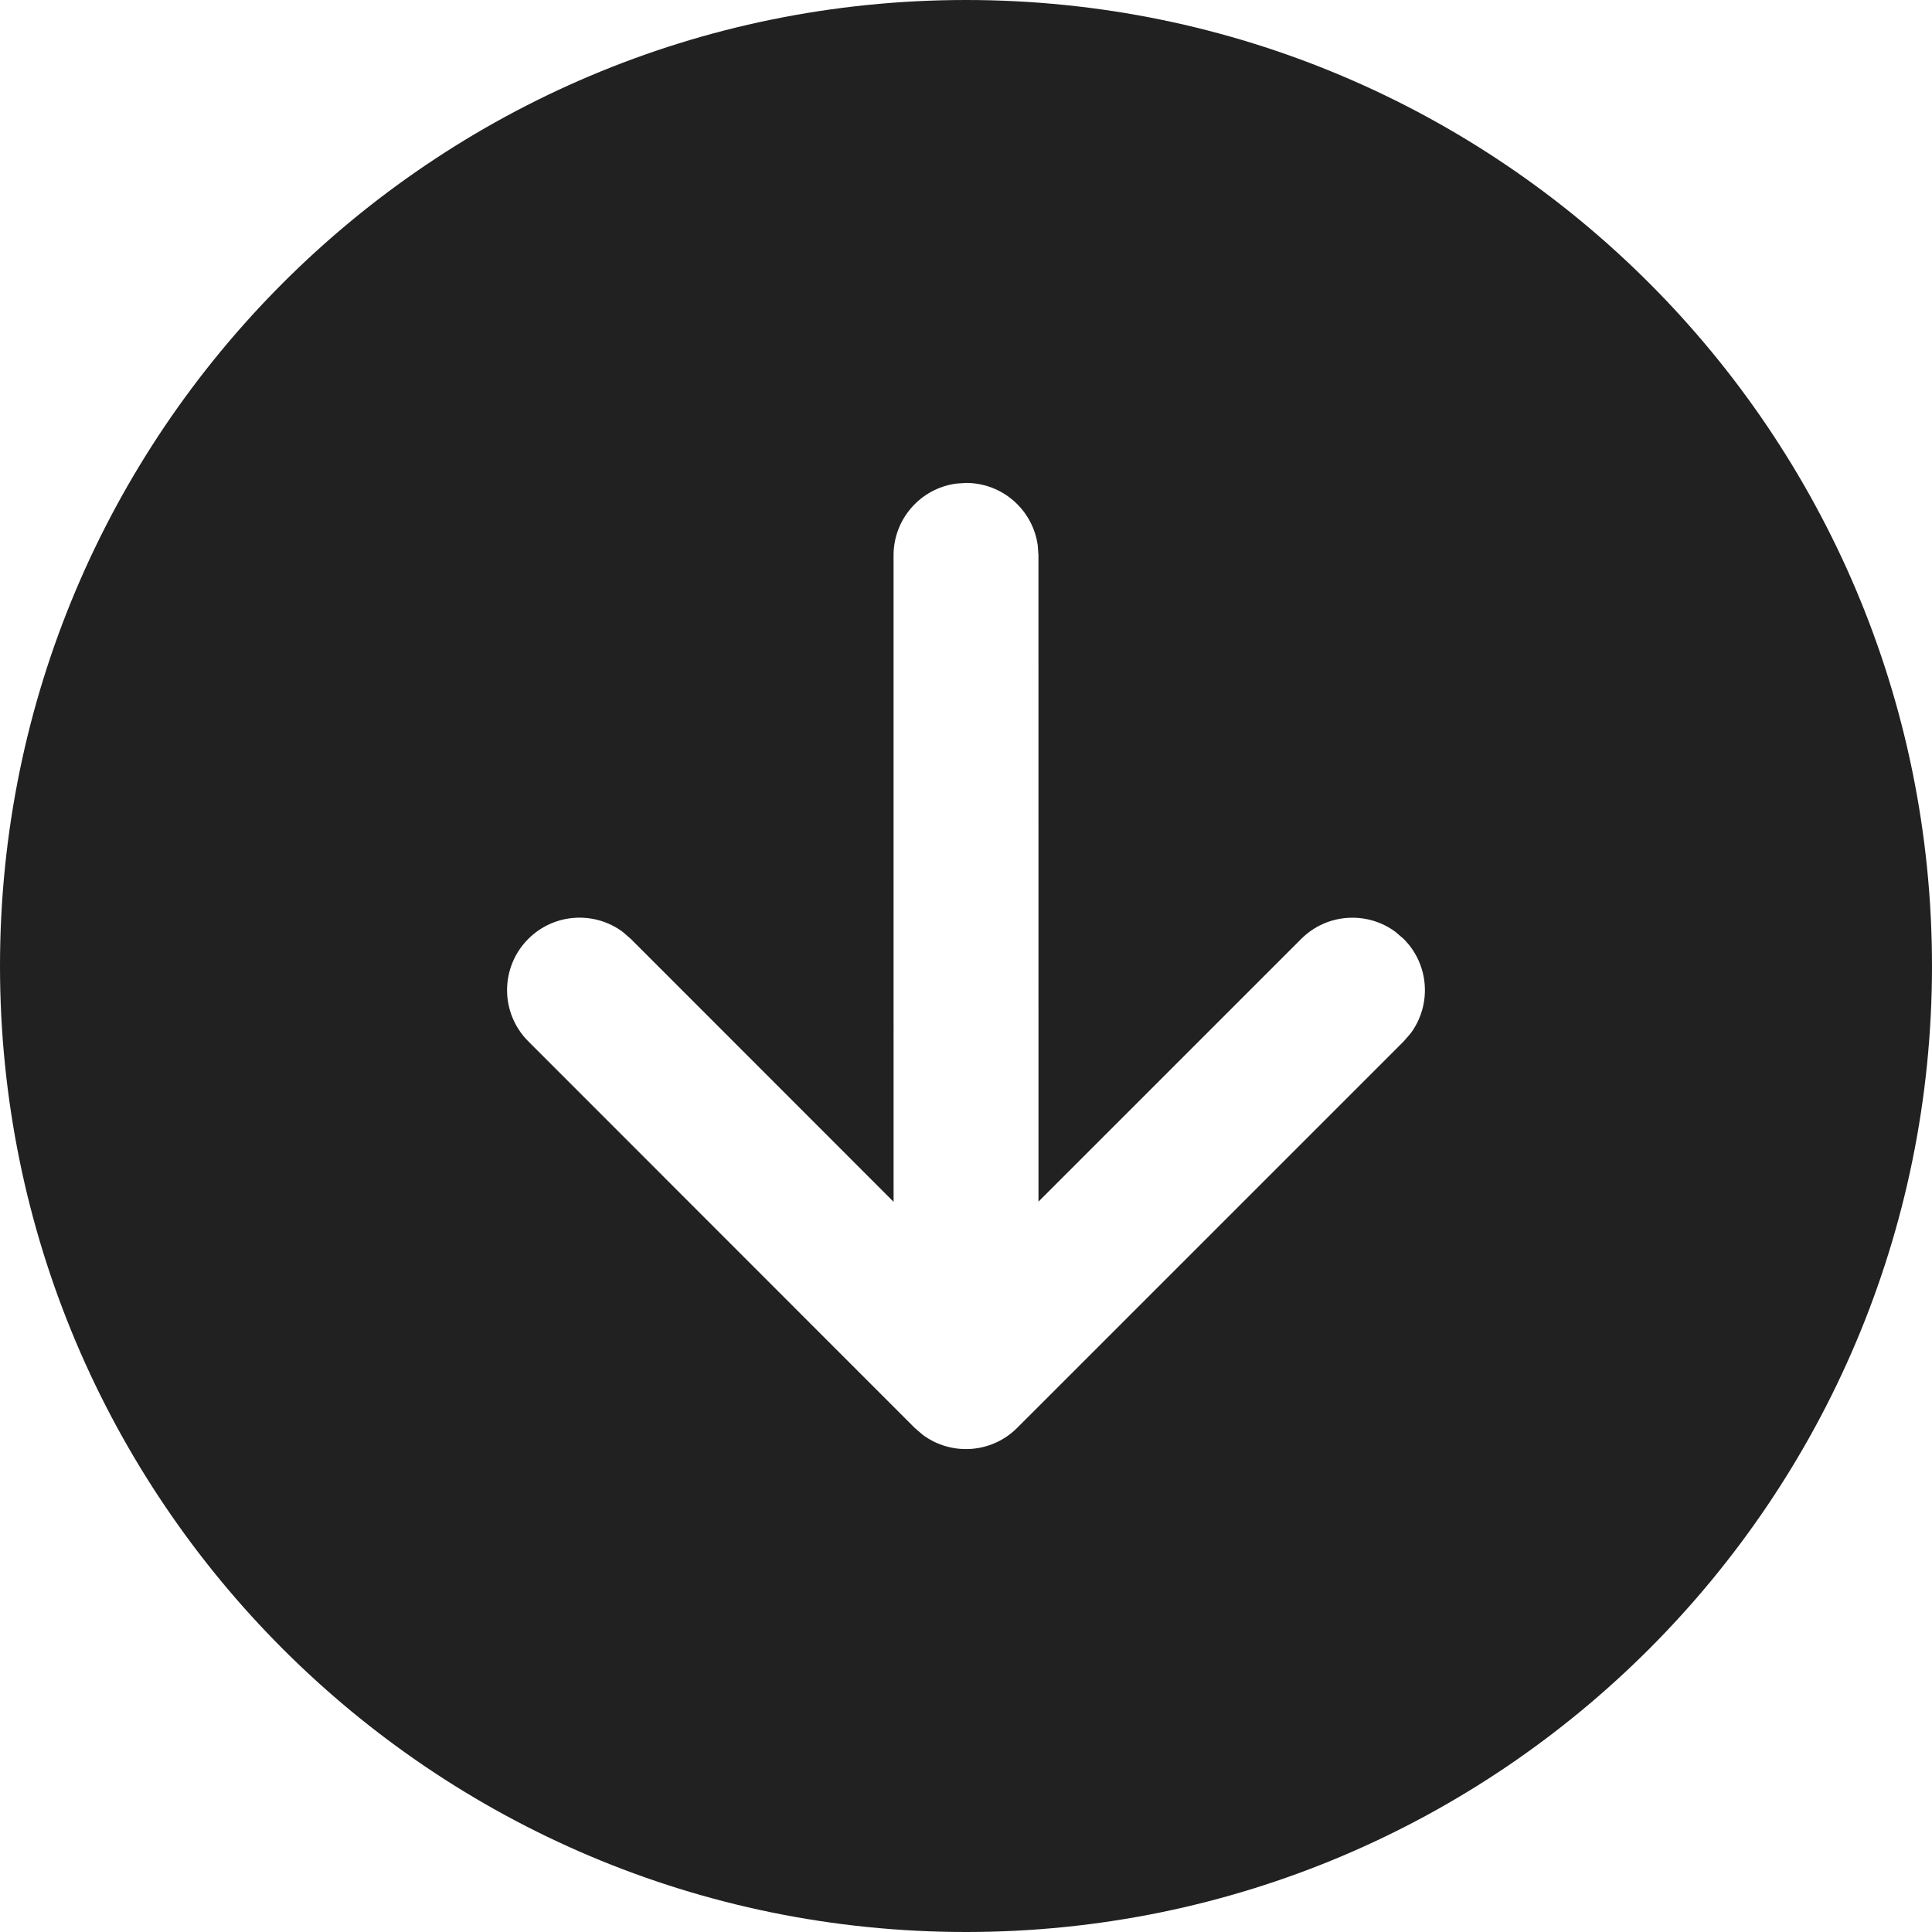 <?xml version="1.0" encoding="utf-8"?>
<!-- Generator: Adobe Illustrator 27.2.0, SVG Export Plug-In . SVG Version: 6.00 Build 0)  -->
<svg version="1.1" id="Layer_1" xmlns="http://www.w3.org/2000/svg" xmlns:xlink="http://www.w3.org/1999/xlink" x="0px" y="0px"
	 viewBox="0 0 512 512" style="enable-background:new 0 0 512 512;" xml:space="preserve">
<style type="text/css">
	.st0{fill:#212121;}
</style>
<g>
	<path class="st0" d="M0,256c0,141.38,114.61,256,256,256c141.39,0,256-114.62,256-256C512,114.62,397.39,0,256,0
		C114.62,0,0,114.62,0,256z M371.99,248.83c6.82,6.82,7.44,17.48,1.86,25l-1.86,2.15L269.56,378.4c-6.82,6.82-17.48,7.43-25,1.86
		l-2.16-1.86l-102.4-102.44c-7.5-7.5-7.49-19.66,0.01-27.15c6.82-6.81,17.48-7.43,25-1.86l2.15,1.86l69.65,69.68l-0.01-171.31
		c0-9.72,7.22-17.75,16.59-19.02l2.61-0.18c9.72,0,17.75,7.22,19.02,16.59l0.18,2.61l0.01,171.26l69.62-69.61
		c6.81-6.82,17.48-7.44,25-1.86L371.99,248.83z"/>
</g>
</svg>
